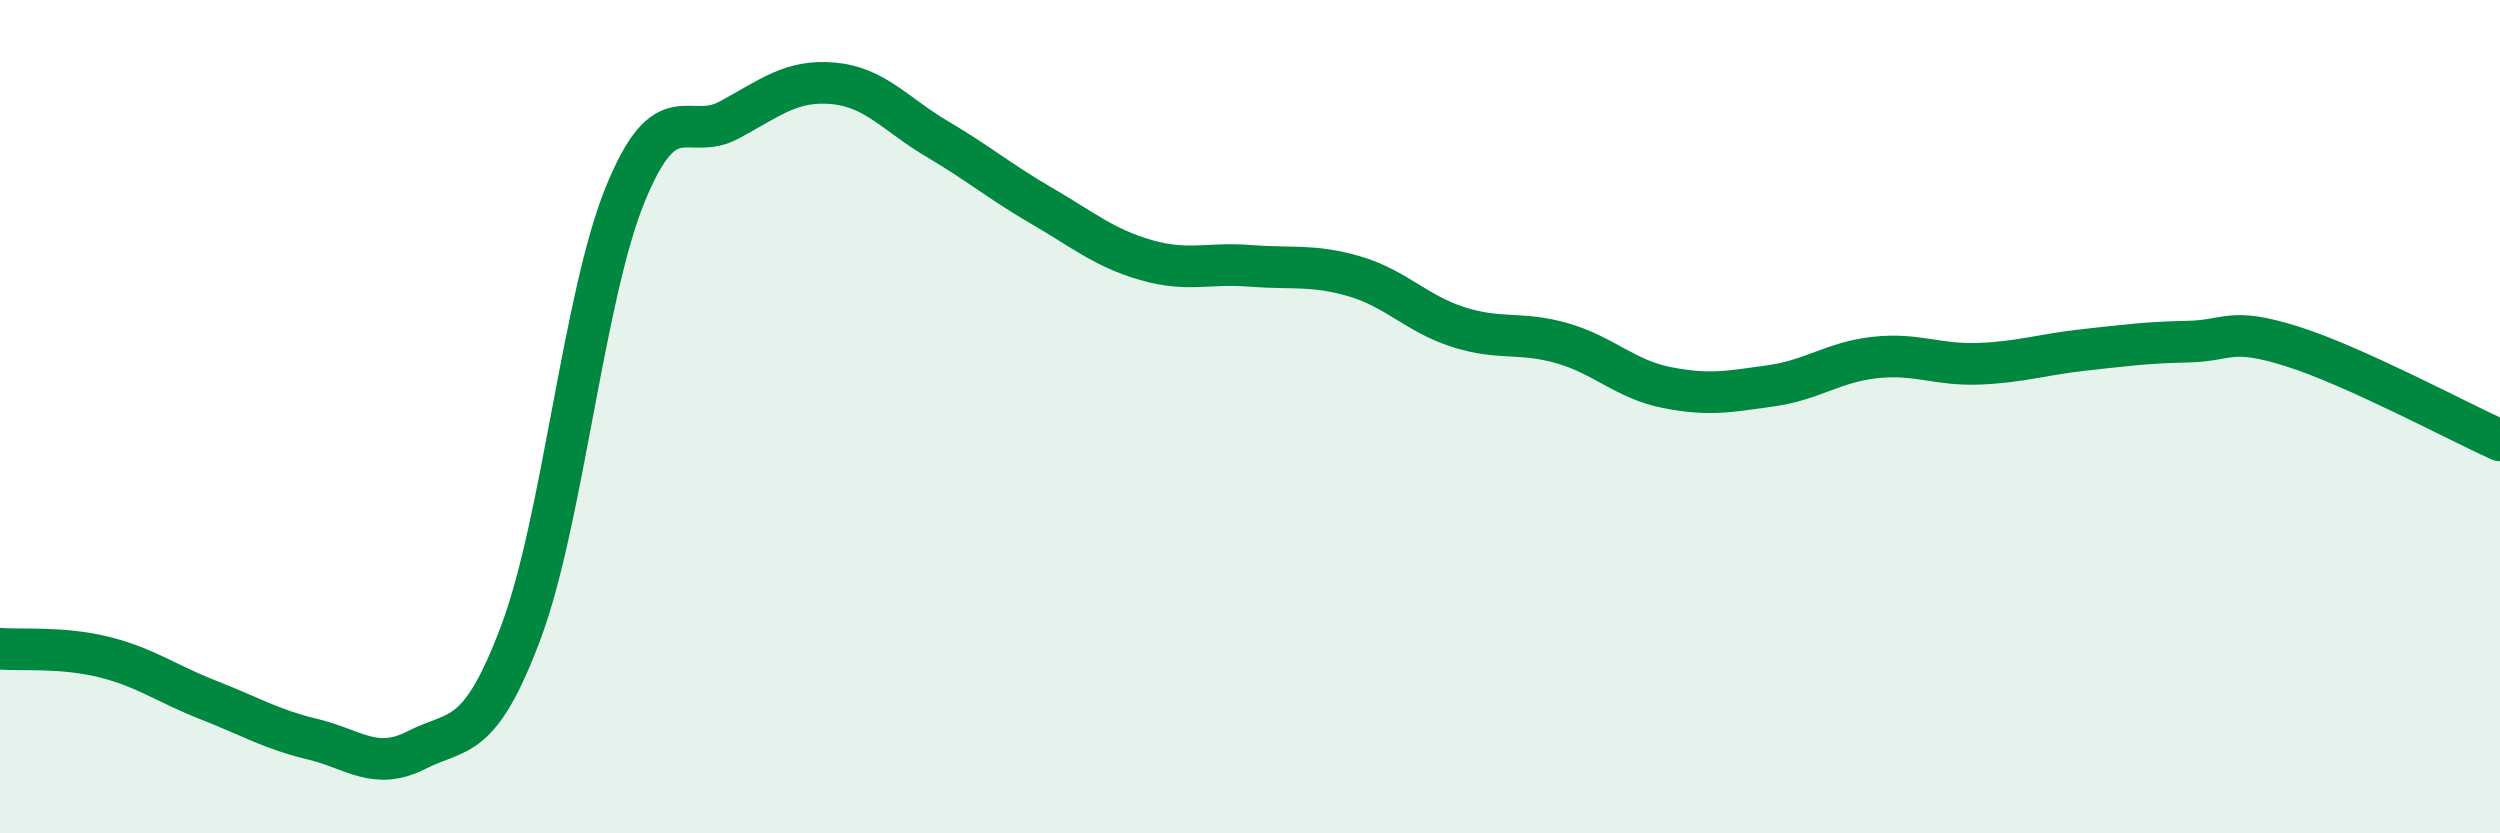 
    <svg width="60" height="20" viewBox="0 0 60 20" xmlns="http://www.w3.org/2000/svg">
      <path
        d="M 0,15.57 C 0.5,15.61 1.5,15.52 2.5,15.77 C 3.5,16.02 4,16.41 5,16.8 C 6,17.19 6.5,17.5 7.5,17.74 C 8.5,17.98 9,18.51 10,18 C 11,17.49 11.5,17.84 12.5,15.18 C 13.5,12.52 14,7.14 15,4.68 C 16,2.22 16.5,3.42 17.5,2.88 C 18.5,2.34 19,1.91 20,2 C 21,2.09 21.5,2.75 22.5,3.34 C 23.5,3.93 24,4.36 25,4.94 C 26,5.52 26.5,5.95 27.5,6.24 C 28.5,6.53 29,6.3 30,6.38 C 31,6.46 31.5,6.34 32.5,6.63 C 33.5,6.92 34,7.53 35,7.85 C 36,8.17 36.5,7.95 37.5,8.24 C 38.5,8.53 39,9.1 40,9.3 C 41,9.5 41.5,9.4 42.5,9.26 C 43.5,9.12 44,8.69 45,8.58 C 46,8.47 46.5,8.77 47.5,8.73 C 48.5,8.69 49,8.51 50,8.4 C 51,8.29 51.5,8.22 52.5,8.2 C 53.5,8.18 53.5,7.84 55,8.31 C 56.5,8.78 59,10.12 60,10.57L60 20L0 20Z"
        fill="#008740"
        opacity="0.1"
        stroke-linecap="round"
        stroke-linejoin="round"
      />
      <path
        d="M 0,15.57 C 0.5,15.61 1.5,15.52 2.5,15.77 C 3.5,16.02 4,16.41 5,16.8 C 6,17.19 6.5,17.5 7.5,17.74 C 8.5,17.98 9,18.51 10,18 C 11,17.49 11.5,17.84 12.5,15.18 C 13.5,12.52 14,7.14 15,4.68 C 16,2.22 16.5,3.42 17.5,2.88 C 18.5,2.34 19,1.91 20,2 C 21,2.09 21.5,2.75 22.5,3.34 C 23.5,3.93 24,4.36 25,4.94 C 26,5.52 26.5,5.95 27.5,6.24 C 28.5,6.53 29,6.3 30,6.38 C 31,6.46 31.5,6.34 32.5,6.63 C 33.5,6.92 34,7.53 35,7.85 C 36,8.17 36.5,7.95 37.5,8.24 C 38.5,8.53 39,9.1 40,9.3 C 41,9.5 41.5,9.4 42.5,9.26 C 43.5,9.12 44,8.69 45,8.58 C 46,8.47 46.5,8.77 47.5,8.73 C 48.5,8.69 49,8.51 50,8.4 C 51,8.29 51.5,8.22 52.5,8.2 C 53.5,8.18 53.5,7.84 55,8.31 C 56.5,8.78 59,10.12 60,10.57"
        stroke="#008740"
        stroke-width="1"
        fill="none"
        stroke-linecap="round"
        stroke-linejoin="round"
      />
    </svg>
  